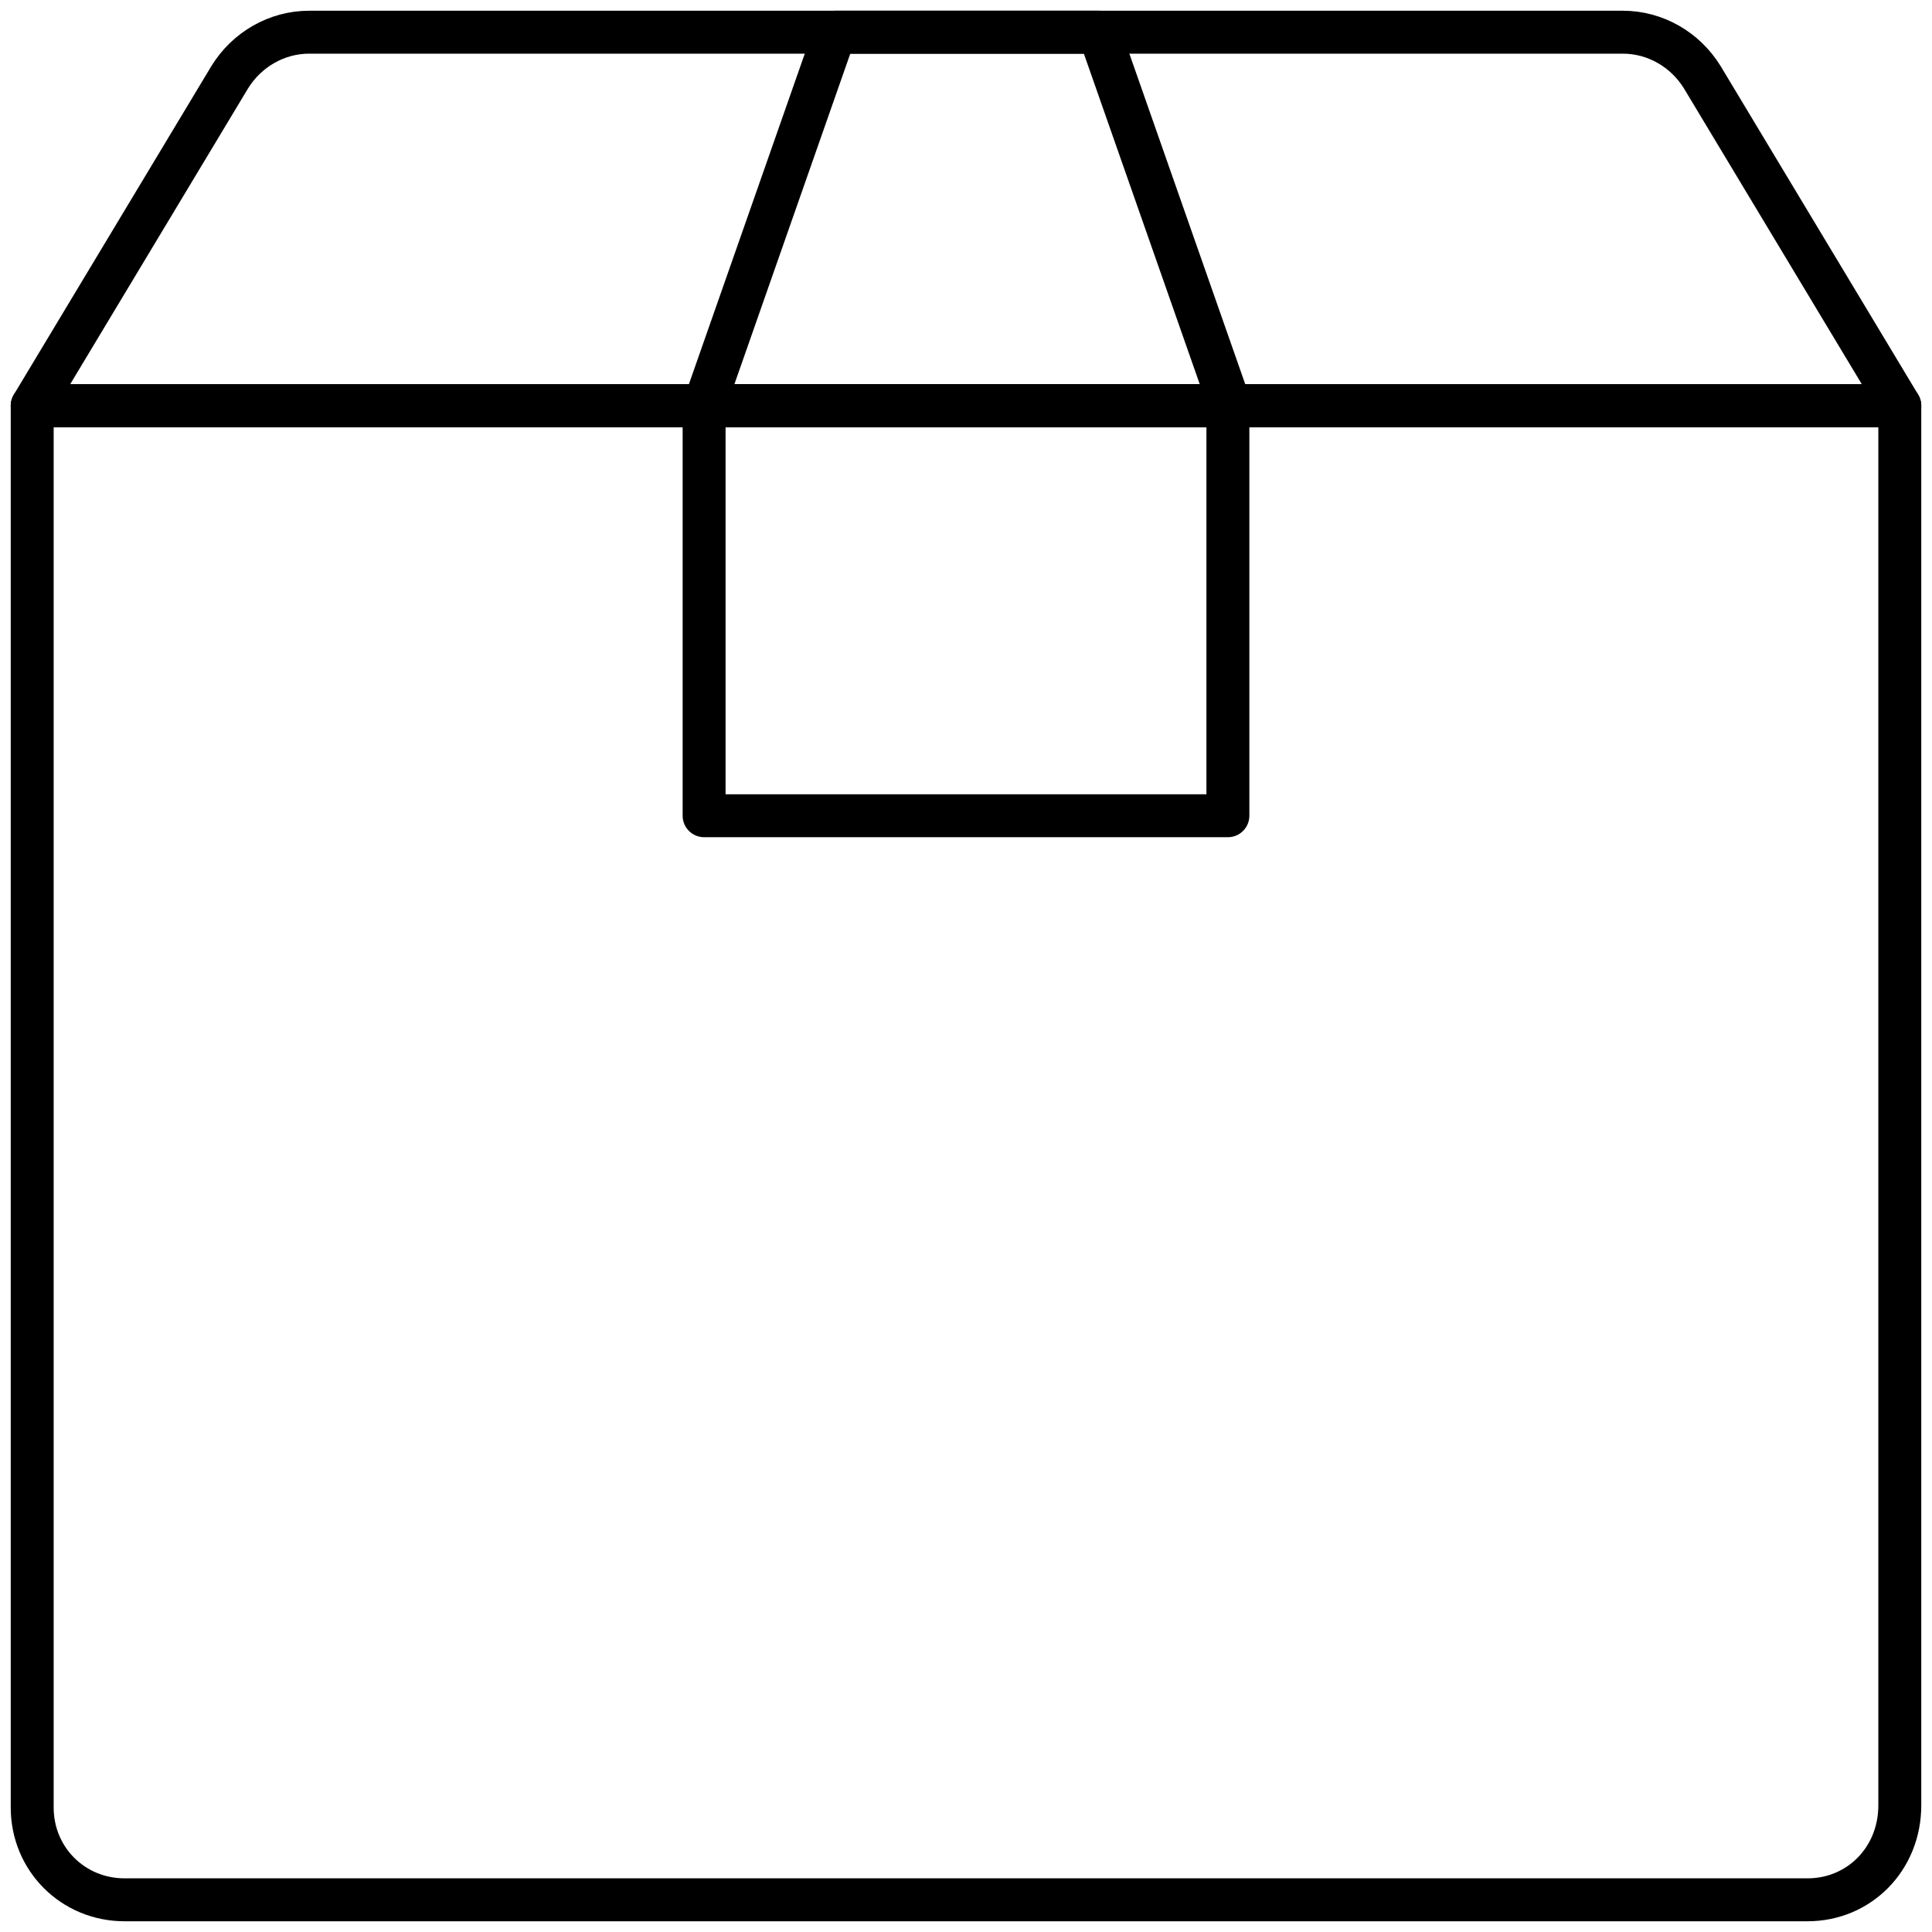 <svg xml:space="preserve" style="enable-background:new 0 0 90 90;" viewBox="0 0 90 90" y="0px" x="0px" xmlns:xlink="http://www.w3.org/1999/xlink" xmlns="http://www.w3.org/2000/svg" id="Layer_1" version="1.1">
<style type="text/css">
	.st0{fill:none;stroke:#9F7F67;stroke-width:2;stroke-linecap:round;stroke-linejoin:round;stroke-miterlimit:10;}
	.st1{fill:none;stroke:#000000;stroke-width:2;stroke-linecap:round;stroke-linejoin:round;stroke-miterlimit:10;}
	.st2{fill:#FFFFFF;stroke:#000000;stroke-width:2;stroke-linecap:round;stroke-linejoin:round;stroke-miterlimit:10;}
	.st3{fill:#89846E;}
	.st4{fill:none;stroke:#4C4B3E;stroke-miterlimit:10;}
	
		.st5{clip-path:url(#SVGID_2_);fill:none;stroke:#272223;stroke-width:0.5;stroke-linecap:round;stroke-linejoin:round;stroke-miterlimit:10;}
	.st6{clip-path:url(#SVGID_2_);}
	
		.st7{clip-path:url(#SVGID_2_);fill:none;stroke:#000000;stroke-width:1.5;stroke-linecap:round;stroke-linejoin:round;stroke-miterlimit:10;}
	.st8{fill:#FFFFFF;}
	
		.st9{clip-path:url(#SVGID_4_);fill:none;stroke:#000000;stroke-width:0.75;stroke-linecap:round;stroke-linejoin:round;stroke-miterlimit:10;}
	.st10{clip-path:url(#SVGID_6_);fill:none;stroke:#000000;stroke-width:0.5;stroke-linecap:round;stroke-miterlimit:10;}
	.st11{clip-path:url(#SVGID_6_);fill:none;stroke:#000000;stroke-width:0.75;stroke-linecap:round;stroke-miterlimit:10;}
	.st12{clip-path:url(#SVGID_6_);}
	.st13{clip-path:url(#SVGID_6_);fill:none;stroke:#000000;stroke-width:0.75;stroke-miterlimit:10;}
	.st14{fill:none;stroke:#000000;stroke-width:0.5;stroke-linecap:round;stroke-linejoin:round;}
	.st15{fill:none;stroke:#000000;stroke-width:0.805;stroke-linecap:round;stroke-linejoin:round;}
	.st16{clip-path:url(#SVGID_8_);fill:none;stroke:#000000;stroke-width:4;stroke-linejoin:round;stroke-dasharray:1.083,2.167;}
	.st17{clip-path:url(#SVGID_8_);fill:none;stroke:#000000;stroke-width:0.5;stroke-miterlimit:10;}
	.st18{fill:none;stroke:#000000;stroke-width:4;stroke-linejoin:round;stroke-dasharray:1.083,2.167;}
	.st19{clip-path:url(#SVGID_10_);fill:#94FF40;}
	.st20{clip-path:url(#SVGID_10_);}
	.st21{clip-path:url(#SVGID_10_);fill:#FFF143;}
	.st22{clip-path:url(#SVGID_10_);fill:none;stroke:#99CA3C;stroke-width:2;stroke-miterlimit:10;}
	.st23{clip-path:url(#SVGID_10_);fill:#99CA3C;}
	.st24{clip-path:url(#SVGID_10_);fill:none;stroke:#FF4343;stroke-miterlimit:10;}
	.st25{fill:#94FF40;}
	.st26{fill:#FAFAFA;stroke:#000000;stroke-width:2;stroke-linecap:round;stroke-linejoin:round;stroke-miterlimit:10;}
	.st27{fill:none;stroke:#FFFFFF;stroke-width:2;stroke-linecap:round;stroke-linejoin:round;stroke-miterlimit:10;}
	.st28{stroke:#FFFFFF;stroke-width:2;stroke-linecap:round;stroke-linejoin:round;stroke-miterlimit:10;}
	.st29{fill:#FFFFFF;stroke:#000000;stroke-miterlimit:10;}
	.st30{fill:none;stroke:#FFFFFF;stroke-width:4;stroke-linejoin:round;stroke-dasharray:1.083,2.167;}
	.st31{fill:none;stroke:#D5BAB3;stroke-width:2;stroke-linecap:round;stroke-linejoin:round;stroke-miterlimit:10;}
	.st32{fill:#FFFFFF;stroke:#6A6A6A;stroke-miterlimit:10;}
	.st33{fill:#D5BAB3;stroke:#6A6A6A;stroke-width:2;stroke-linecap:round;stroke-linejoin:round;stroke-miterlimit:10;}
	.st34{fill:#EAC6B1;stroke:#6A6A6A;stroke-width:2;stroke-linecap:round;stroke-linejoin:round;stroke-miterlimit:10;}
	.st35{fill:none;stroke:#7F7A64;stroke-width:2;stroke-linecap:round;stroke-linejoin:round;stroke-miterlimit:10;}
	.st36{fill:none;stroke:#BCABA0;stroke-width:2;stroke-linecap:round;stroke-linejoin:round;stroke-miterlimit:10;}
	.st37{fill:none;stroke:#6A6A6A;stroke-width:2;stroke-linecap:round;stroke-linejoin:round;stroke-miterlimit:10;}
	.st38{fill:#A7AE9F;stroke:#6A6A6A;stroke-width:2;stroke-linecap:round;stroke-linejoin:round;stroke-miterlimit:10;}
	.st39{fill:#F8EEE3;stroke:#6A6A6A;stroke-width:2;stroke-linecap:round;stroke-linejoin:round;stroke-miterlimit:10;}
	.st40{fill:#9AADBE;stroke:#6A6A6A;stroke-width:2;stroke-linecap:round;stroke-linejoin:round;stroke-miterlimit:10;}
	.st41{fill:#FFFFFF;stroke:#6A6A6A;stroke-width:2;stroke-linecap:round;stroke-linejoin:round;stroke-miterlimit:10;}
	.st42{fill:none;stroke:#EAD6B3;stroke-width:2;stroke-linecap:round;stroke-linejoin:round;stroke-miterlimit:10;}
	.st43{fill:none;stroke:#424957;stroke-width:2;stroke-linecap:round;stroke-linejoin:round;stroke-miterlimit:10;}
	.st44{fill:none;stroke:#9AADBE;stroke-width:2;stroke-linecap:round;stroke-linejoin:round;stroke-miterlimit:10;}
	.st45{fill:#FFFFFF;stroke:#9F7F67;stroke-width:2;stroke-linecap:round;stroke-linejoin:round;stroke-miterlimit:10;}
	.st46{fill:#FFFFFF;stroke:#BBABA1;stroke-width:2;stroke-linecap:round;stroke-linejoin:round;stroke-miterlimit:10;}
	.st47{fill:none;stroke:#434A57;stroke-width:2;stroke-linecap:round;stroke-linejoin:round;stroke-miterlimit:10;}
	.st48{fill:#FFFFFF;stroke:#EAD6B3;stroke-width:2;stroke-linecap:round;stroke-linejoin:round;stroke-miterlimit:10;}
	.st49{fill:none;stroke:#AF9A79;stroke-width:2;stroke-linecap:round;stroke-linejoin:round;stroke-miterlimit:10;}
	.st50{fill:#FFFFFF;stroke:#BCABA0;stroke-width:2;stroke-linecap:round;stroke-linejoin:round;stroke-miterlimit:10;}
	.st51{fill:#434A57;}
	.st52{fill:none;stroke:#B7A9AC;stroke-width:2;stroke-linecap:round;stroke-linejoin:round;stroke-miterlimit:10;}
	.st53{fill:none;stroke:#87555A;stroke-width:2;stroke-linecap:round;stroke-linejoin:round;stroke-miterlimit:10;}
	.st54{fill:#FFFFFF;stroke:#434A57;stroke-width:2;stroke-linecap:round;stroke-linejoin:round;stroke-miterlimit:10;}
	.st55{fill:none;stroke:#AFB1B4;stroke-width:2;stroke-linecap:round;stroke-linejoin:round;stroke-miterlimit:10;}
	.st56{fill:#FFFFFF;stroke:#AFB1B4;stroke-width:2;stroke-linecap:round;stroke-linejoin:round;stroke-miterlimit:10;}
	.st57{fill:#FFFFFF;stroke:#9AADBE;stroke-width:2;stroke-linecap:round;stroke-linejoin:round;stroke-miterlimit:10;}
	.st58{fill:#FFFFFF;stroke:#87555A;stroke-width:2;stroke-linecap:round;stroke-linejoin:round;stroke-miterlimit:10;}
	.st59{fill:#FFFFFF;stroke:#86555A;stroke-width:2;stroke-linecap:round;stroke-linejoin:round;stroke-miterlimit:10;}
	.st60{fill:#FFFFFF;stroke:#604B51;stroke-width:2;stroke-linecap:round;stroke-linejoin:round;stroke-miterlimit:10;}
	.st61{fill:#EAD6B3;stroke:#6A6A6A;stroke-width:2;stroke-linecap:round;stroke-linejoin:round;stroke-miterlimit:10;}
	.st62{fill:#FFFFFF;stroke:#F8EEE3;stroke-width:2;stroke-linecap:round;stroke-linejoin:round;stroke-miterlimit:10;}
	.st63{fill:#D5BAB3;stroke:#D5BAB3;stroke-width:2;stroke-linecap:round;stroke-linejoin:round;stroke-miterlimit:10;}
	.st64{fill:#D5BAB3;}
	.st65{fill:none;stroke:#6C574E;stroke-width:2;stroke-linecap:round;stroke-linejoin:round;stroke-miterlimit:10;}
	.st66{fill:#6C574E;}
	.st67{fill:none;stroke:#7F7A65;stroke-width:2;stroke-linecap:round;stroke-linejoin:round;stroke-miterlimit:10;}
	.st68{fill:none;stroke:#BBABA1;stroke-width:2;stroke-linecap:round;stroke-linejoin:round;stroke-miterlimit:10;}
	.st69{fill:none;stroke:#A5724B;stroke-width:2;stroke-linecap:round;stroke-linejoin:round;stroke-miterlimit:10;}
	.st70{fill:none;stroke:#A7AE9F;stroke-width:2;stroke-linecap:round;stroke-linejoin:round;stroke-miterlimit:10;}
	.st71{fill:none;stroke:#A5724B;stroke-width:4;stroke-linejoin:round;stroke-dasharray:1.083,2.167;}
	.st72{fill:#FFFFFF;stroke:#D5BAB3;stroke-miterlimit:10;}
	.st73{fill:#FFFFFF;stroke:#6C574E;stroke-width:2;stroke-linecap:round;stroke-linejoin:round;stroke-miterlimit:10;}
	.st74{fill:none;stroke:#F8EEE3;stroke-width:2;stroke-linecap:round;stroke-linejoin:round;stroke-miterlimit:10;}
	.st75{fill:none;stroke:#EAC6B1;stroke-width:2;stroke-linecap:round;stroke-linejoin:round;stroke-miterlimit:10;}
	.st76{fill:none;stroke:#D89B7F;stroke-width:2;stroke-linecap:round;stroke-linejoin:round;stroke-miterlimit:10;}
	.st77{fill:#FAFAFA;stroke:#9AADBE;stroke-width:2;stroke-linecap:round;stroke-linejoin:round;stroke-miterlimit:10;}
	.st78{fill:#FAFAFA;stroke:#434A57;stroke-width:2;stroke-linecap:round;stroke-linejoin:round;stroke-miterlimit:10;}
</style>
<g>
	<path d="M84.2,88.5H5.8c-2.4,0-4.3-1.9-4.3-4.3V18.9h87v65.2C88.5,86.6,86.6,88.5,84.2,88.5z" class="st1"></path>
	<path d="M75.6,1.5H14.4c-1.5,0-2.9,0.8-3.7,2.1L1.5,18.9h87L79.3,3.6C78.5,2.3,77.1,1.5,75.6,1.5z" class="st1"></path>
	<polygon points="51.2,1.5 38.9,1.5 32.8,18.9 57.3,18.9" class="st1"></polygon>
	<rect height="19.1" width="24.4" class="st1" y="18.9" x="32.8"></rect>
</g>
</svg>
